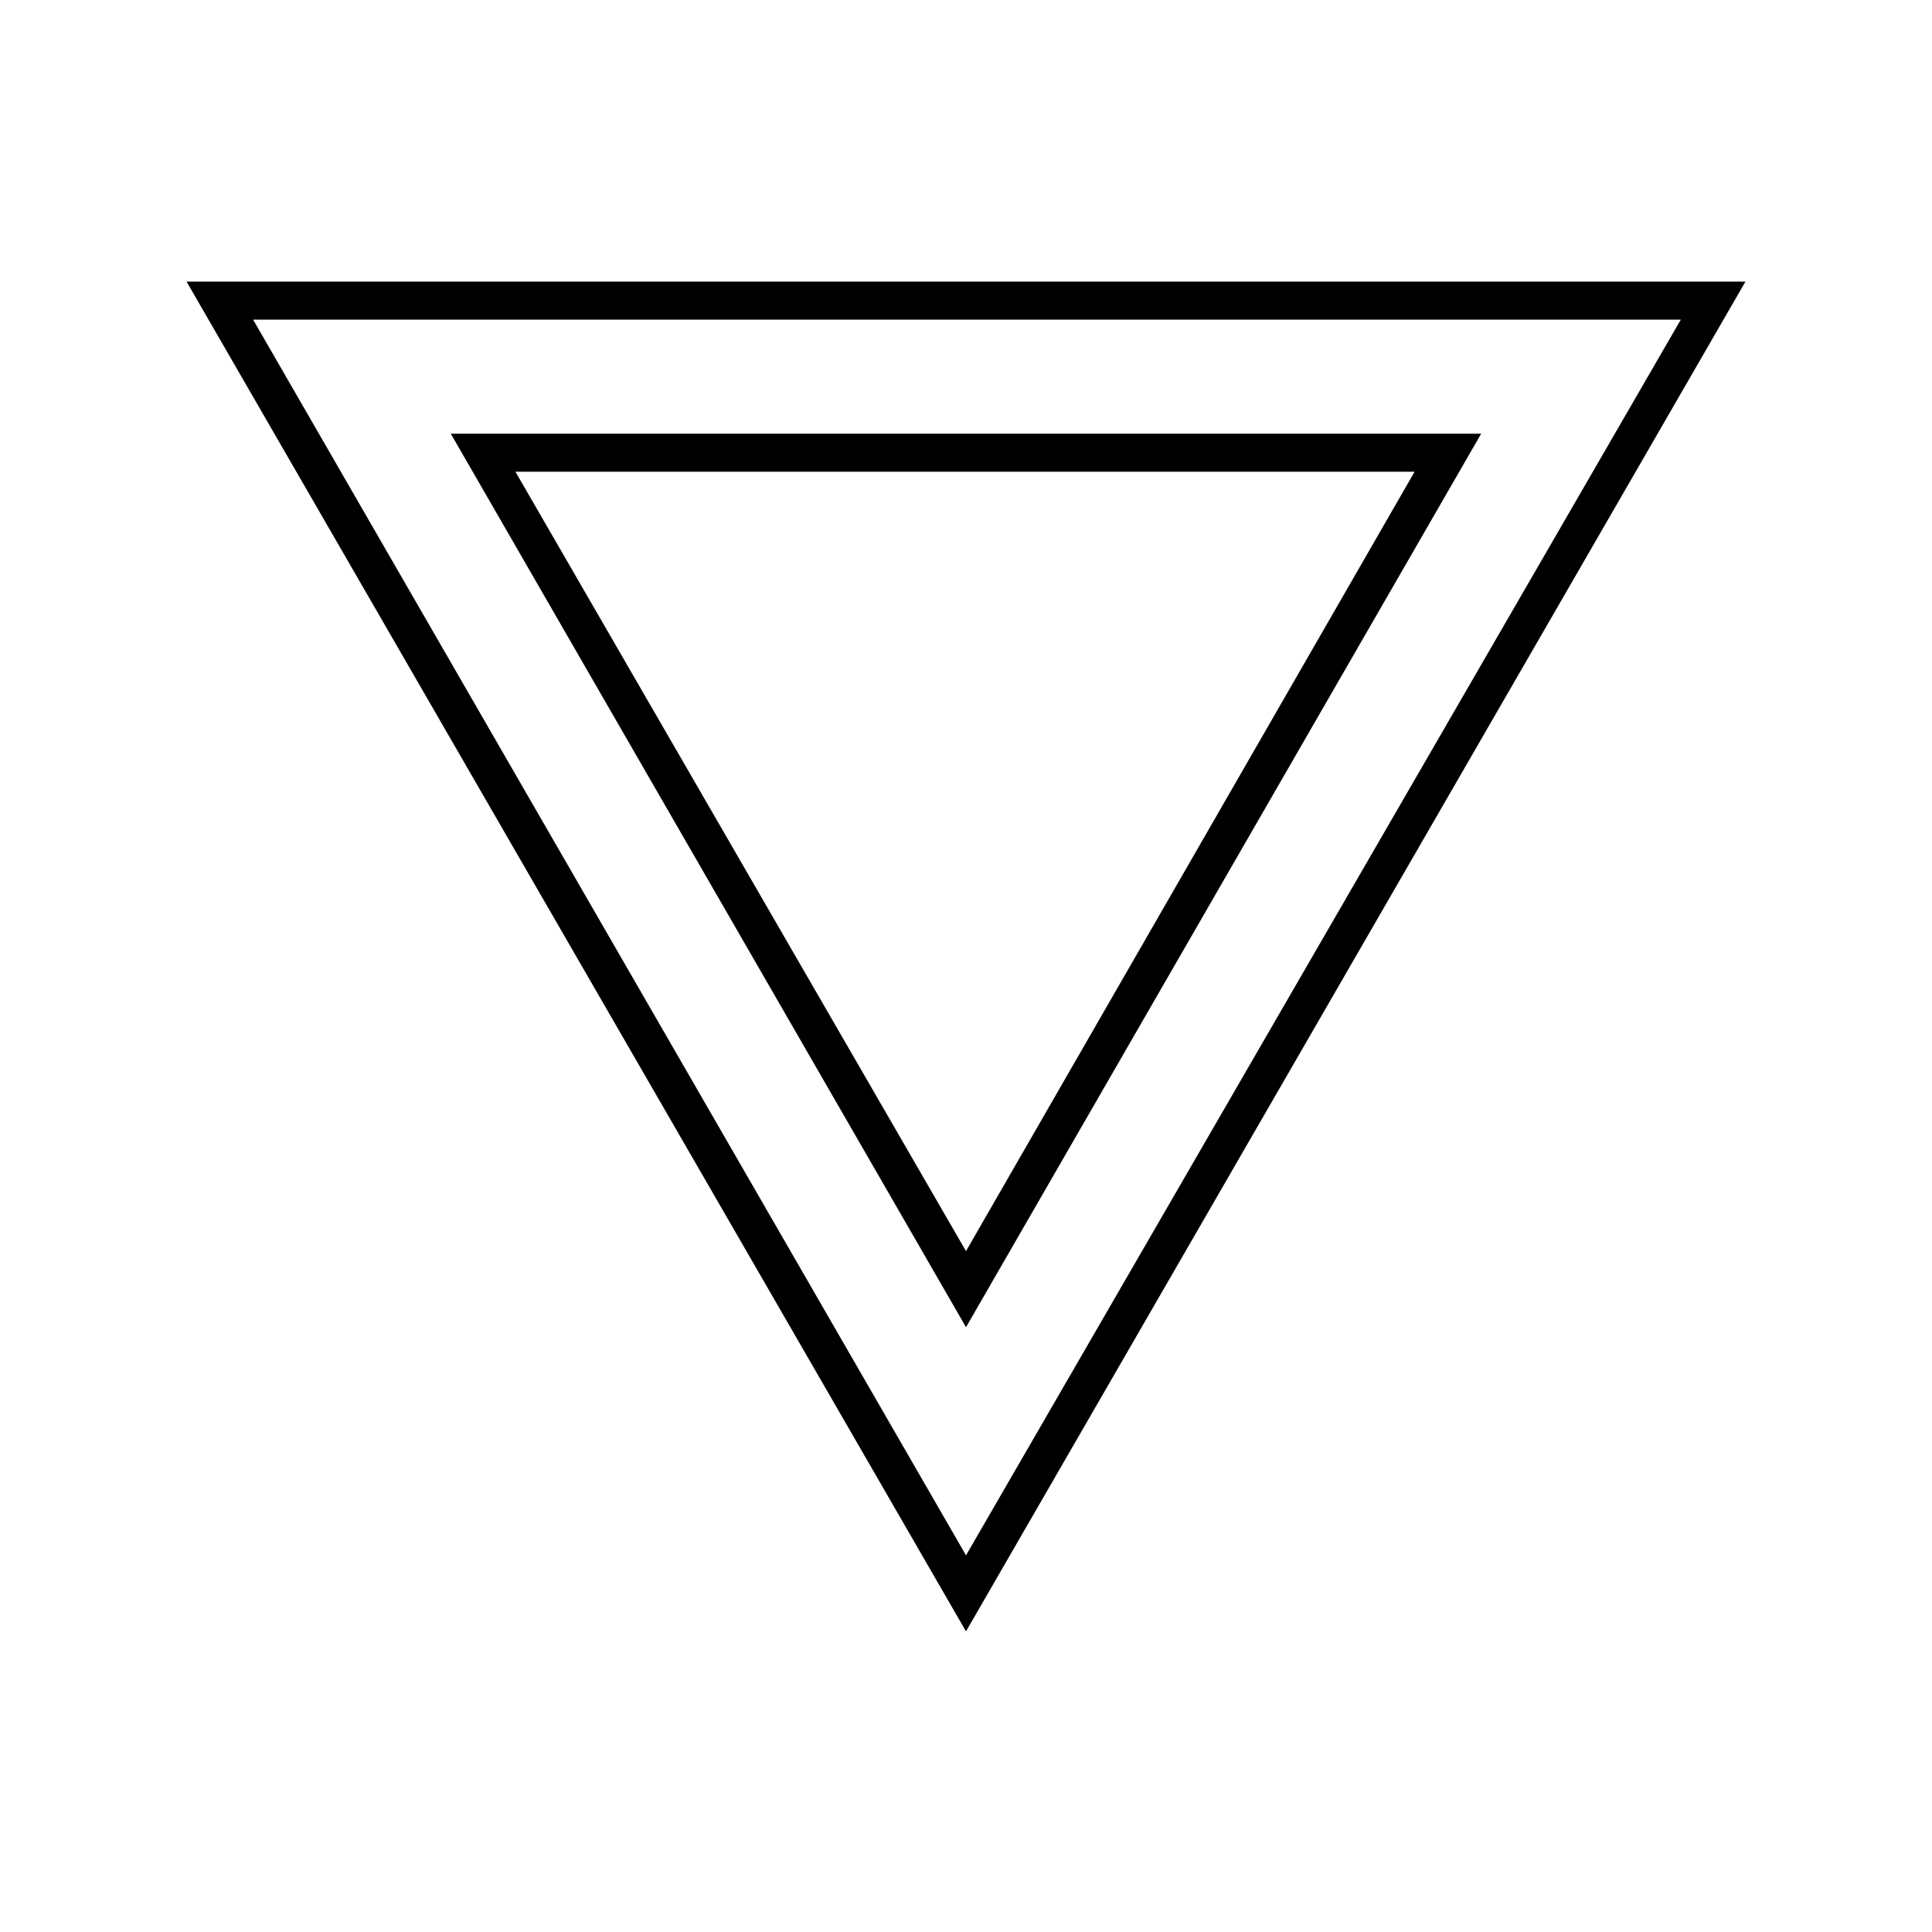 <?xml version="1.0" encoding="UTF-8"?>
<!-- Uploaded to: ICON Repo, www.svgrepo.com, Generator: ICON Repo Mixer Tools -->
<svg fill="#000000" width="800px" height="800px" version="1.1" viewBox="144 144 512 512" xmlns="http://www.w3.org/2000/svg">
 <g>
  <path d="m193.44 218.63 206.56 357.7 206.56-357.7zm17.633 10.074h378.36l-189.43 327.48z"/>
  <path d="m263.46 258.93 136.54 236.79 136.53-236.79zm17.129 10.074h238.3l-118.89 206.56z"/>
 </g>
</svg>